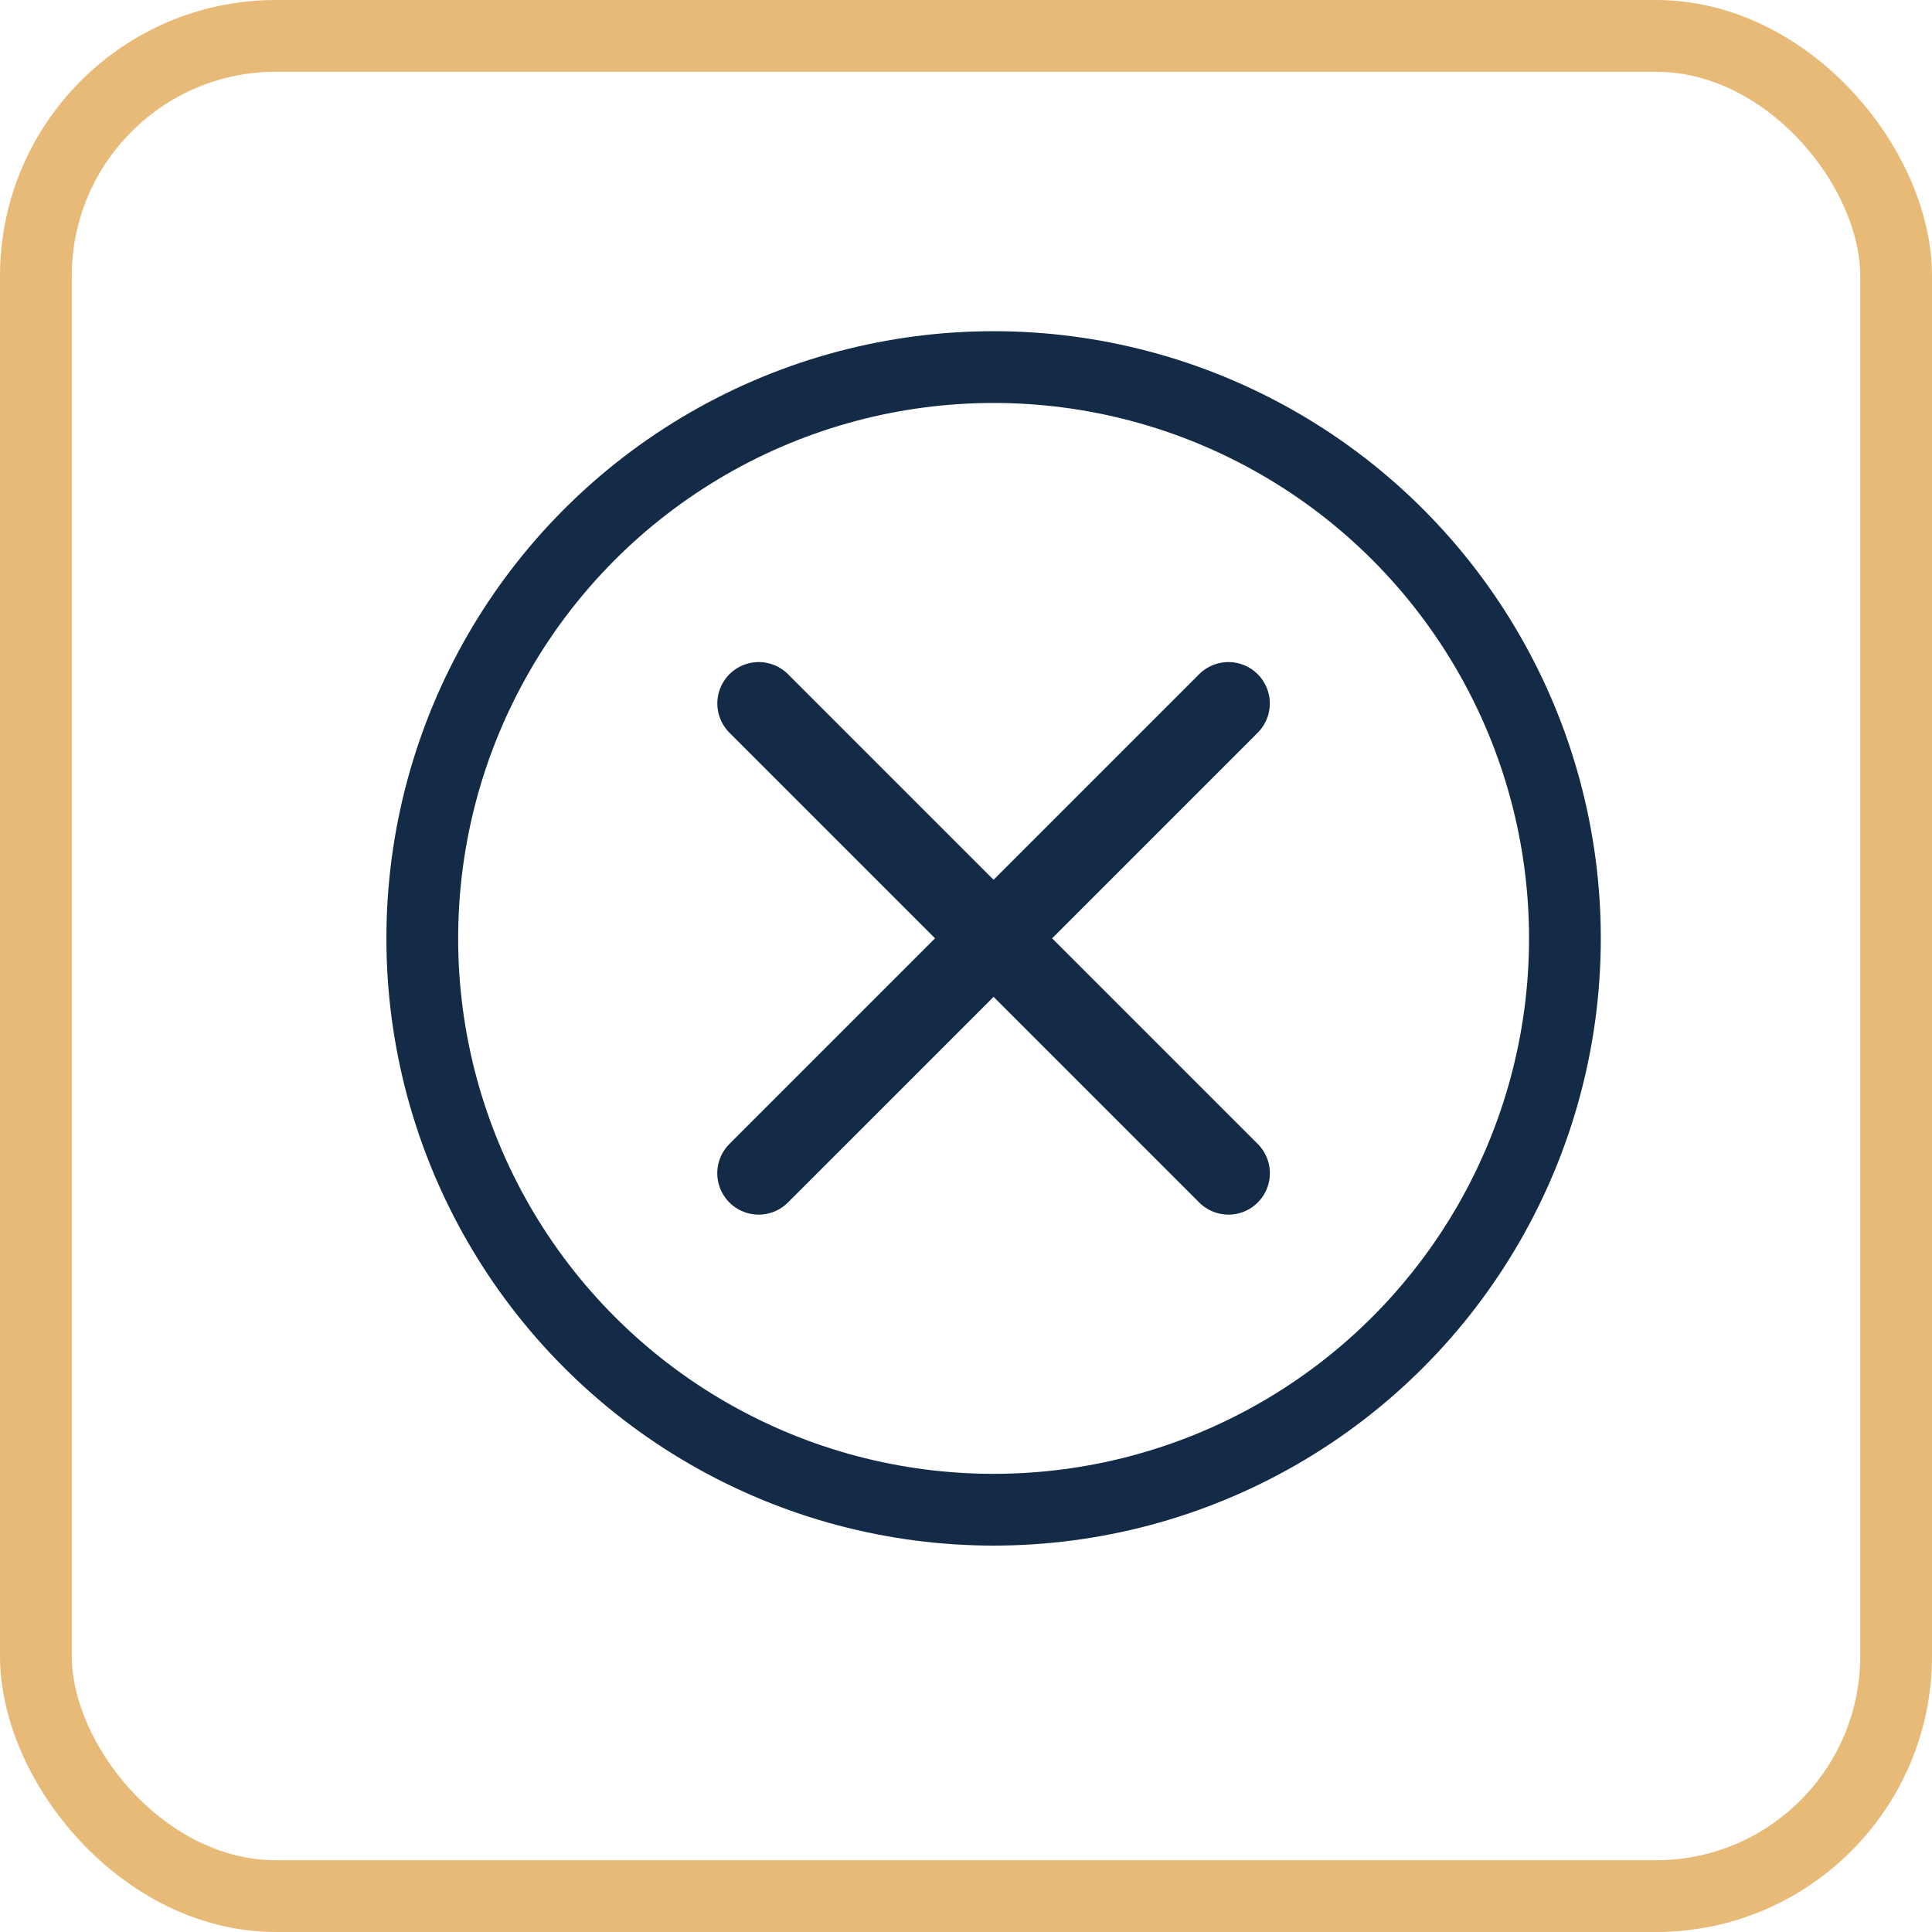 <?xml version="1.0" encoding="UTF-8"?>
<svg xmlns="http://www.w3.org/2000/svg" width="35" height="35" viewBox="0 0 35 35">
  <g id="Groupe_5009" data-name="Groupe 5009" transform="translate(-429 -2168.203)">
    <g id="Rectangle_2173" data-name="Rectangle 2173" transform="translate(429 2168.203)" fill="none" stroke="#e7ba77" stroke-width="1.3">
      <rect width="35" height="35" rx="5" stroke="none"></rect>
      <rect x="0.65" y="0.65" width="33.7" height="33.7" rx="4.35" fill="none"></rect>
    </g>
    <g id="Groupe_4841" data-name="Groupe 4841" transform="translate(1.085 523.257)">
      <path id="Tracé_16817" data-name="Tracé 16817" d="M-12613.52-7316l-8.51,8.51" transform="translate(13063.689 8973.69)" fill="none" stroke="#142b47" stroke-linecap="round" stroke-width="1.5"></path>
      <path id="Tracé_16818" data-name="Tracé 16818" d="M-12622.031-7316l8.51,8.51" transform="translate(13063.691 8973.69)" fill="none" stroke="#142b47" stroke-linecap="round" stroke-width="1.5"></path>
    </g>
    <g id="Ellipse_4" data-name="Ellipse 4" transform="translate(436 2174.203)" fill="none" stroke="#142b47" stroke-width="1.3">
      <circle cx="11" cy="11" r="11" stroke="none"></circle>
      <circle cx="11" cy="11" r="10.35" fill="none"></circle>
    </g>
  </g>
</svg>
